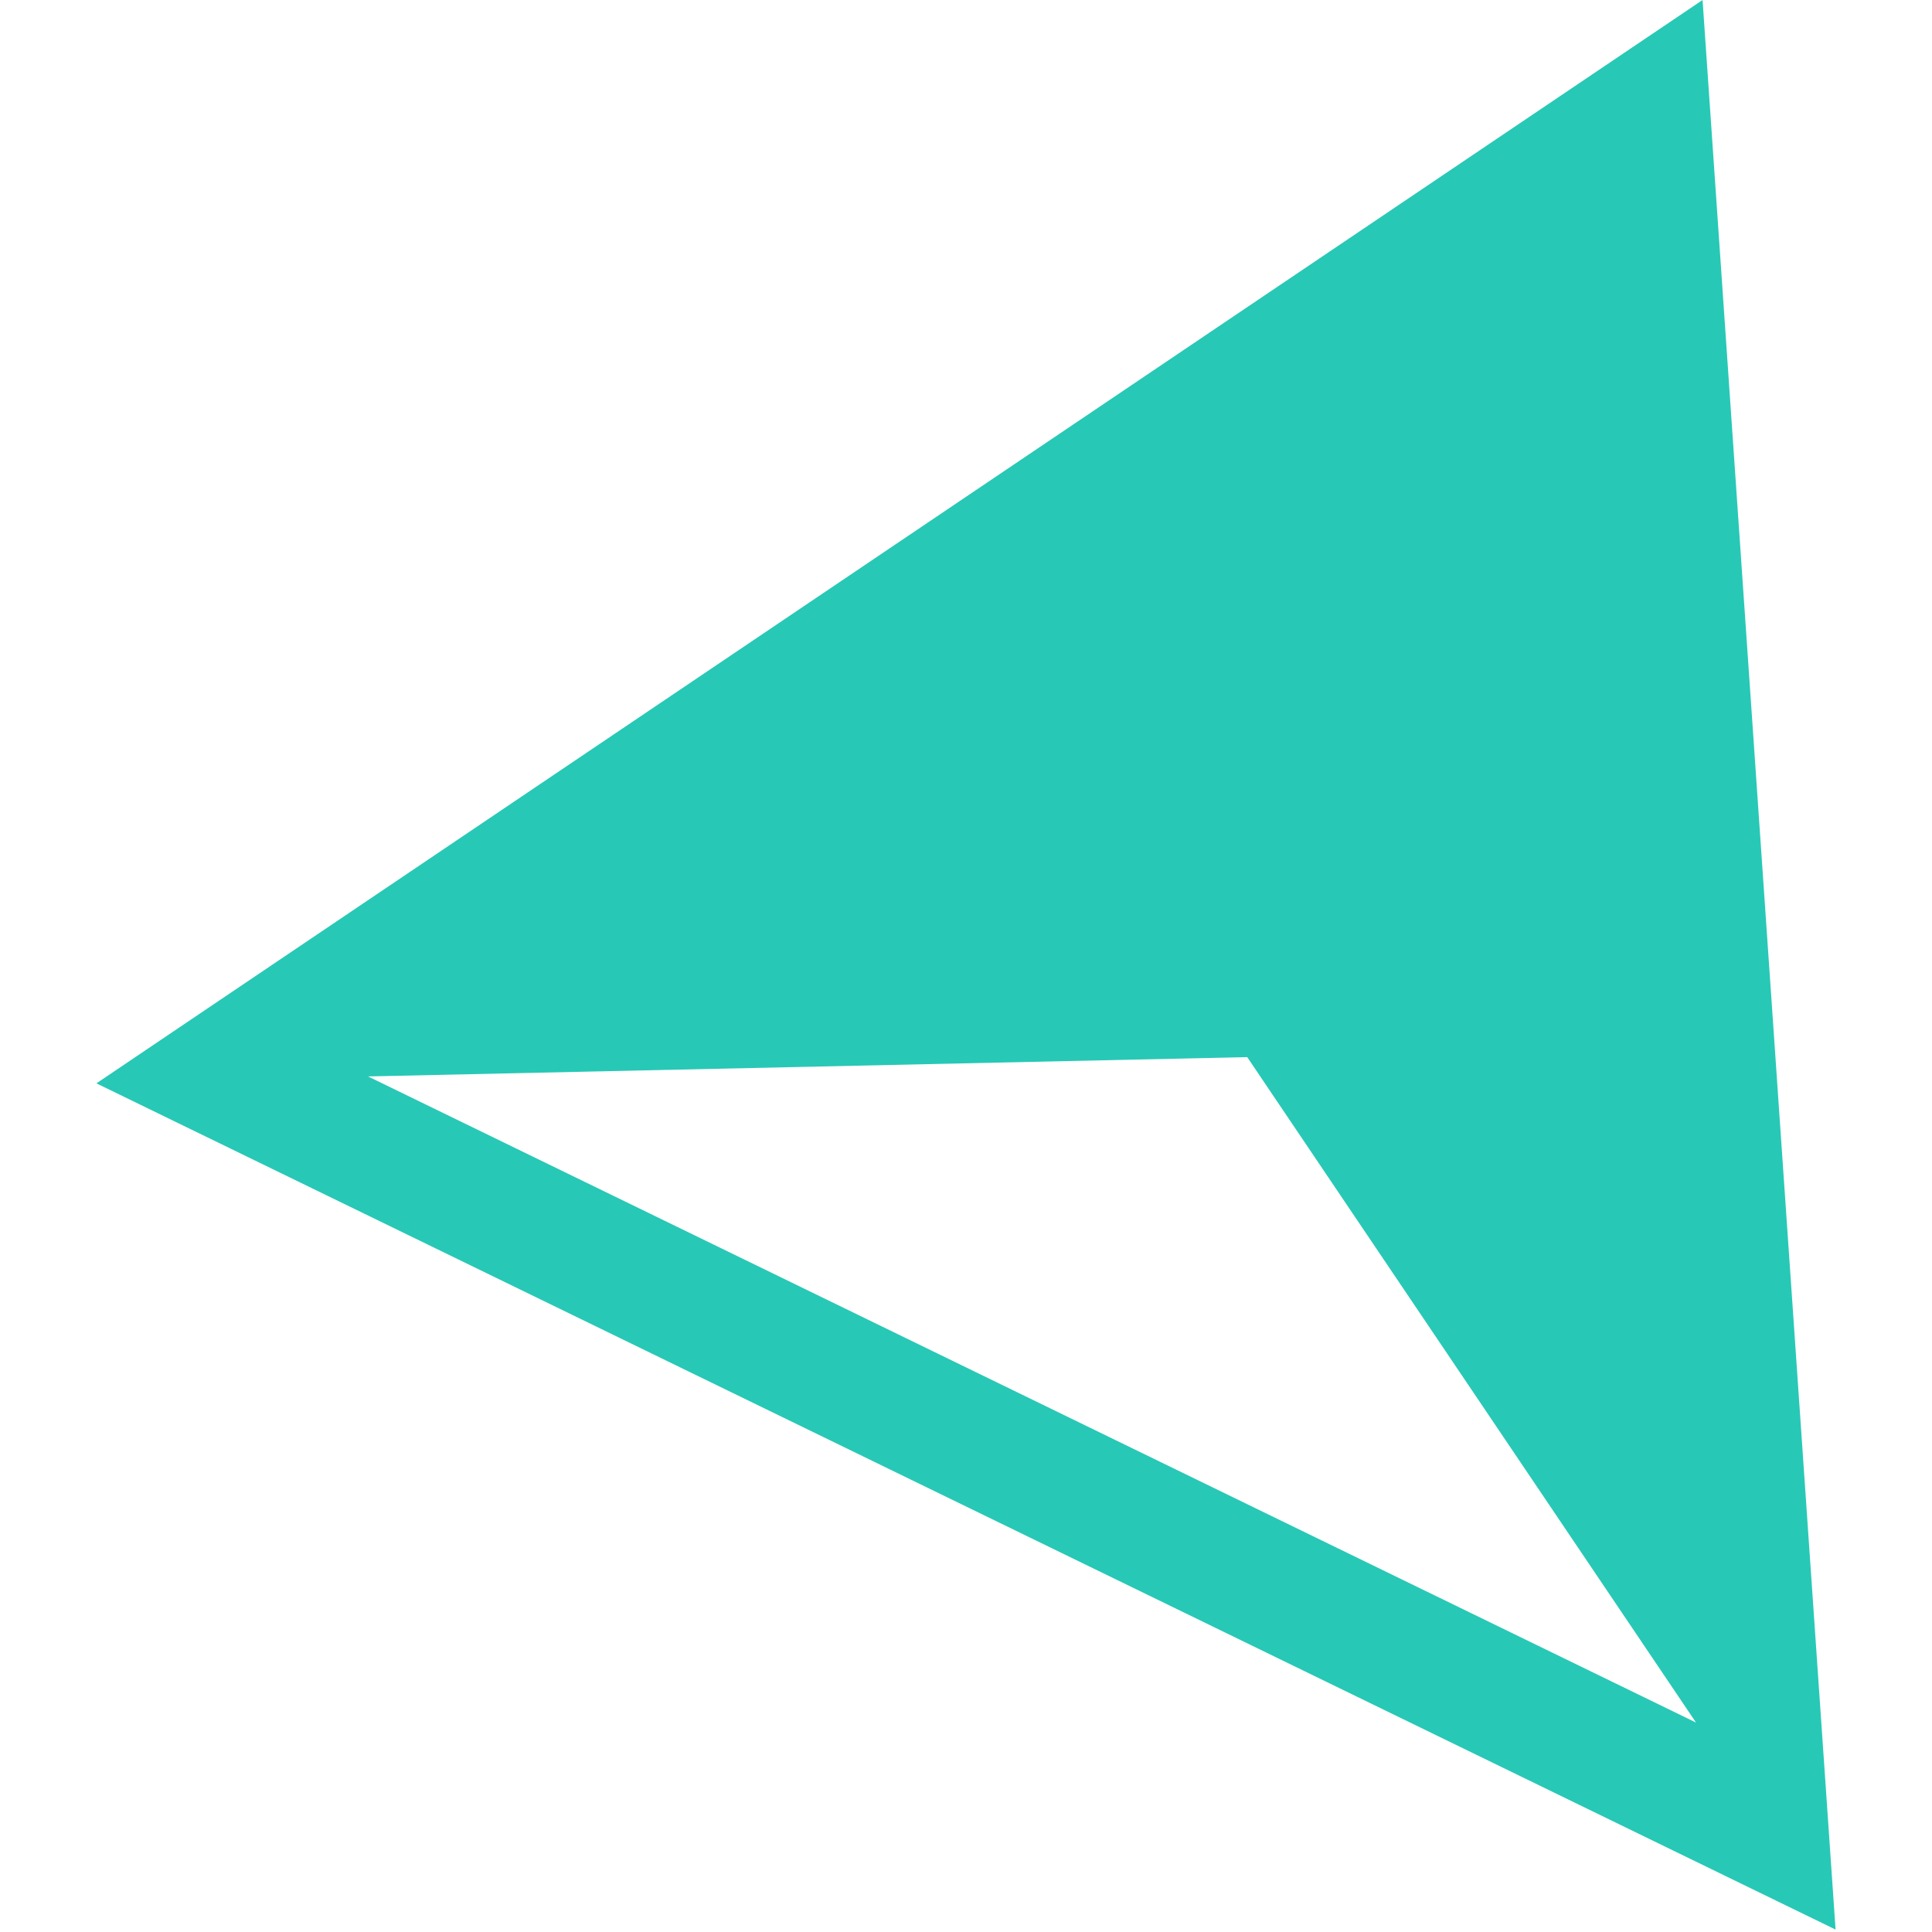 <svg xmlns="http://www.w3.org/2000/svg" width="100" height="100" viewBox="0 0 100 100"><defs><style>.a{fill:none;}.b{fill:#28c8b6;}</style></defs><rect class="a" width="100" height="100"/><path class="b" d="M14.058,55.716l45.507-1L82.794,89.159ZM83.133,0,41.566,28.037,0,56.074l90.018,43.8Z" transform="translate(4.991)"/></svg>